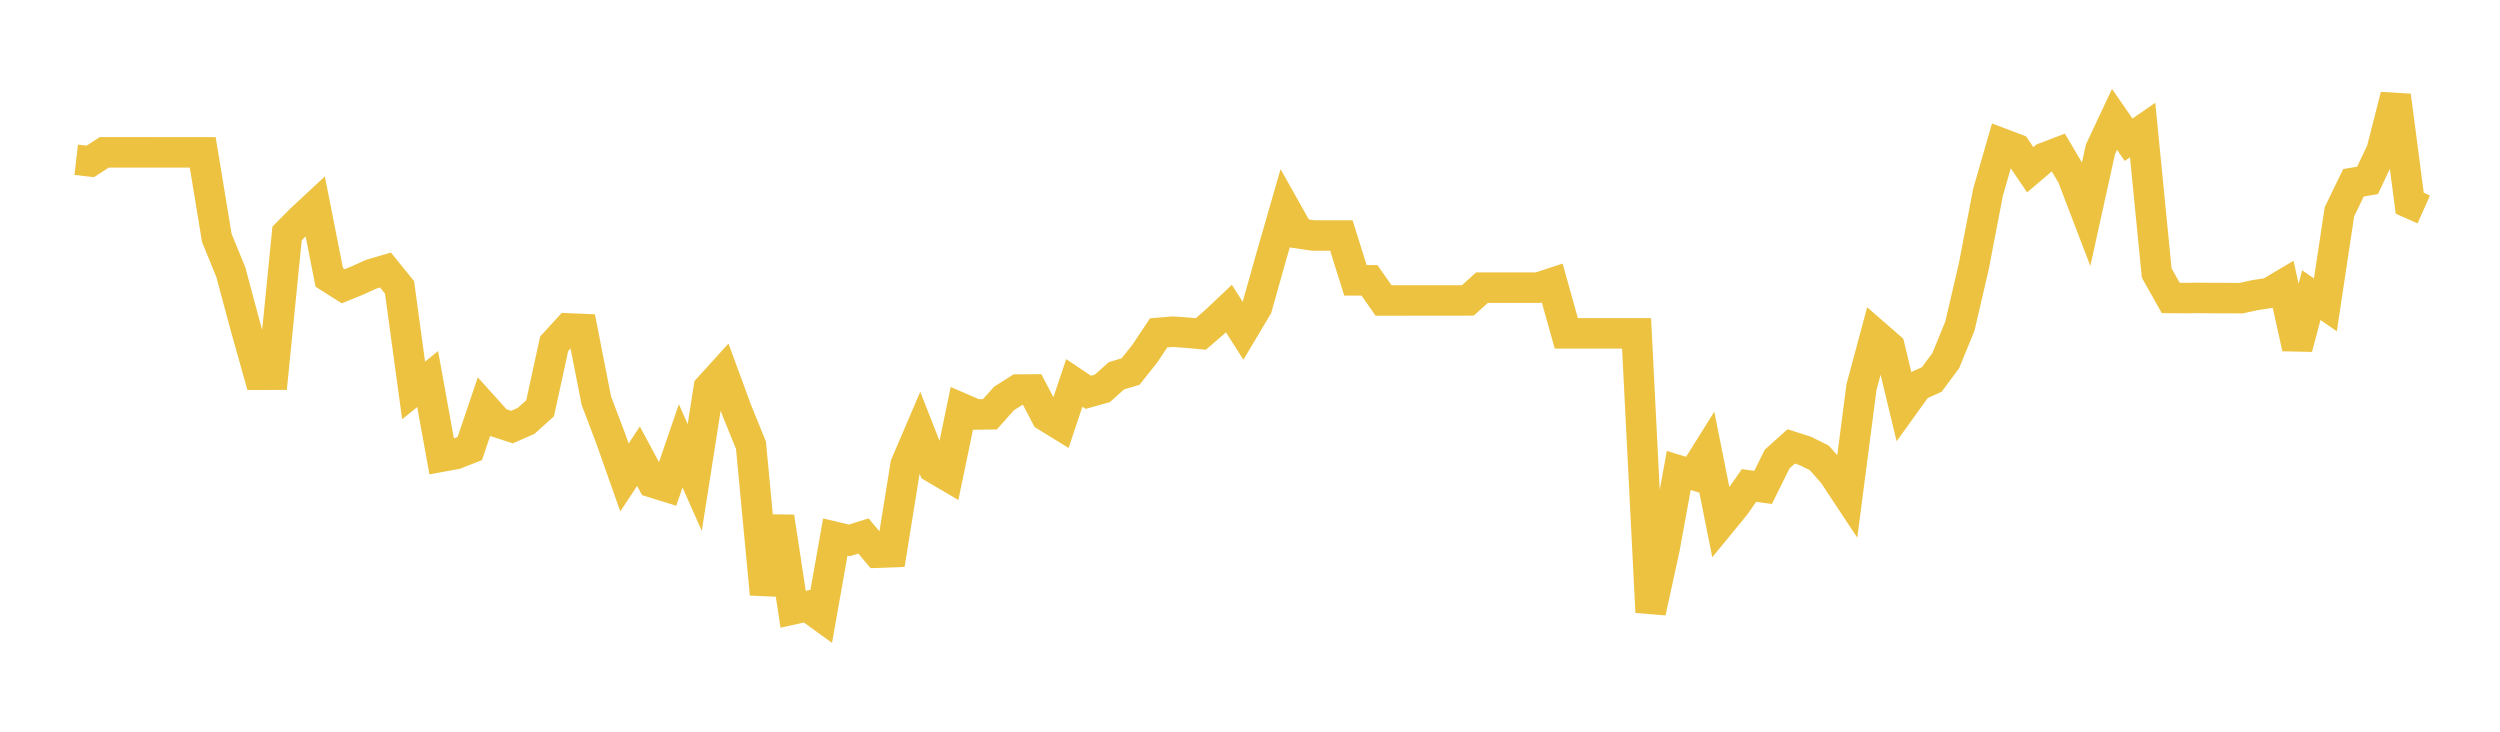 <svg width="164" height="48" xmlns="http://www.w3.org/2000/svg" xmlns:xlink="http://www.w3.org/1999/xlink"><path fill="none" stroke="rgb(237,194,64)" stroke-width="2" d="M5,10.481L5.922,10.588L6.844,9.993L7.766,9.993L8.689,9.993L9.611,9.993L10.533,9.994L11.455,9.995L12.377,9.996L13.299,9.996L14.222,15.605L15.144,17.862L16.066,21.301L16.988,24.583L17.91,24.581L18.832,15.316L19.754,14.386L20.677,13.528L21.599,18.195L22.521,18.777L23.443,18.401L24.365,17.983L25.287,17.713L26.21,18.852L27.132,25.611L28.054,24.867L28.976,29.954L29.898,29.784L30.82,29.422L31.743,26.693L32.665,27.716L33.587,28.016L34.509,27.612L35.431,26.783L36.353,22.551L37.275,21.544L38.198,21.583L39.12,26.283L40.042,28.711L40.964,31.321L41.886,29.926L42.808,31.648L43.731,31.935L44.653,29.249L45.575,31.324L46.497,25.448L47.419,24.431L48.341,26.938L49.263,29.205L50.186,38.977L51.108,33.908L52.03,39.968L52.952,39.762L53.874,40.428L54.796,35.228L55.719,35.449L56.641,35.16L57.563,36.255L58.485,36.221L59.407,30.49L60.329,28.335L61.251,30.69L62.174,31.232L63.096,26.792L64.018,27.191L64.94,27.177L65.862,26.14L66.784,25.556L67.707,25.549L68.629,27.307L69.551,27.874L70.473,25.118L71.395,25.736L72.317,25.477L73.24,24.648L74.162,24.376L75.084,23.219L76.006,21.837L76.928,21.759L77.85,21.823L78.772,21.908L79.695,21.114L80.617,20.242L81.539,21.691L82.461,20.146L83.383,16.871L84.305,13.67L85.228,15.314L86.15,15.449L87.072,15.449L87.994,15.449L88.916,18.39L89.838,18.39L90.76,19.711L91.683,19.711L92.605,19.709L93.527,19.709L94.449,19.709L95.371,19.709L96.293,19.706L97.216,18.871L98.138,18.871L99.06,18.871L99.982,18.871L100.904,18.871L101.826,18.567L102.749,21.868L103.671,21.868L104.593,21.868L105.515,21.868L106.437,21.868L107.359,21.868L108.281,40.158L109.204,35.934L110.126,30.863L111.048,31.143L111.97,29.672L112.892,34.288L113.814,33.164L114.737,31.848L115.659,31.974L116.581,30.113L117.503,29.285L118.425,29.58L119.347,30.037L120.269,31.084L121.192,32.481L122.114,25.389L123.036,21.96L123.958,22.763L124.88,26.593L125.802,25.312L126.725,24.894L127.647,23.649L128.569,21.392L129.491,17.424L130.413,12.618L131.335,9.418L132.257,9.767L133.18,11.136L134.102,10.354L135.024,10.001L135.946,11.564L136.868,13.976L137.79,9.798L138.713,7.832L139.635,9.167L140.557,8.53L141.479,17.907L142.401,19.547L143.323,19.554L144.246,19.543L145.168,19.553L146.09,19.553L147.012,19.561L147.934,19.359L148.856,19.218L149.778,18.671L150.701,22.829L151.623,19.362L152.545,19.999L153.467,13.89L154.389,11.99L155.311,11.835L156.234,9.876L157.156,6.273L158.078,13.332L159,13.74"></path></svg>